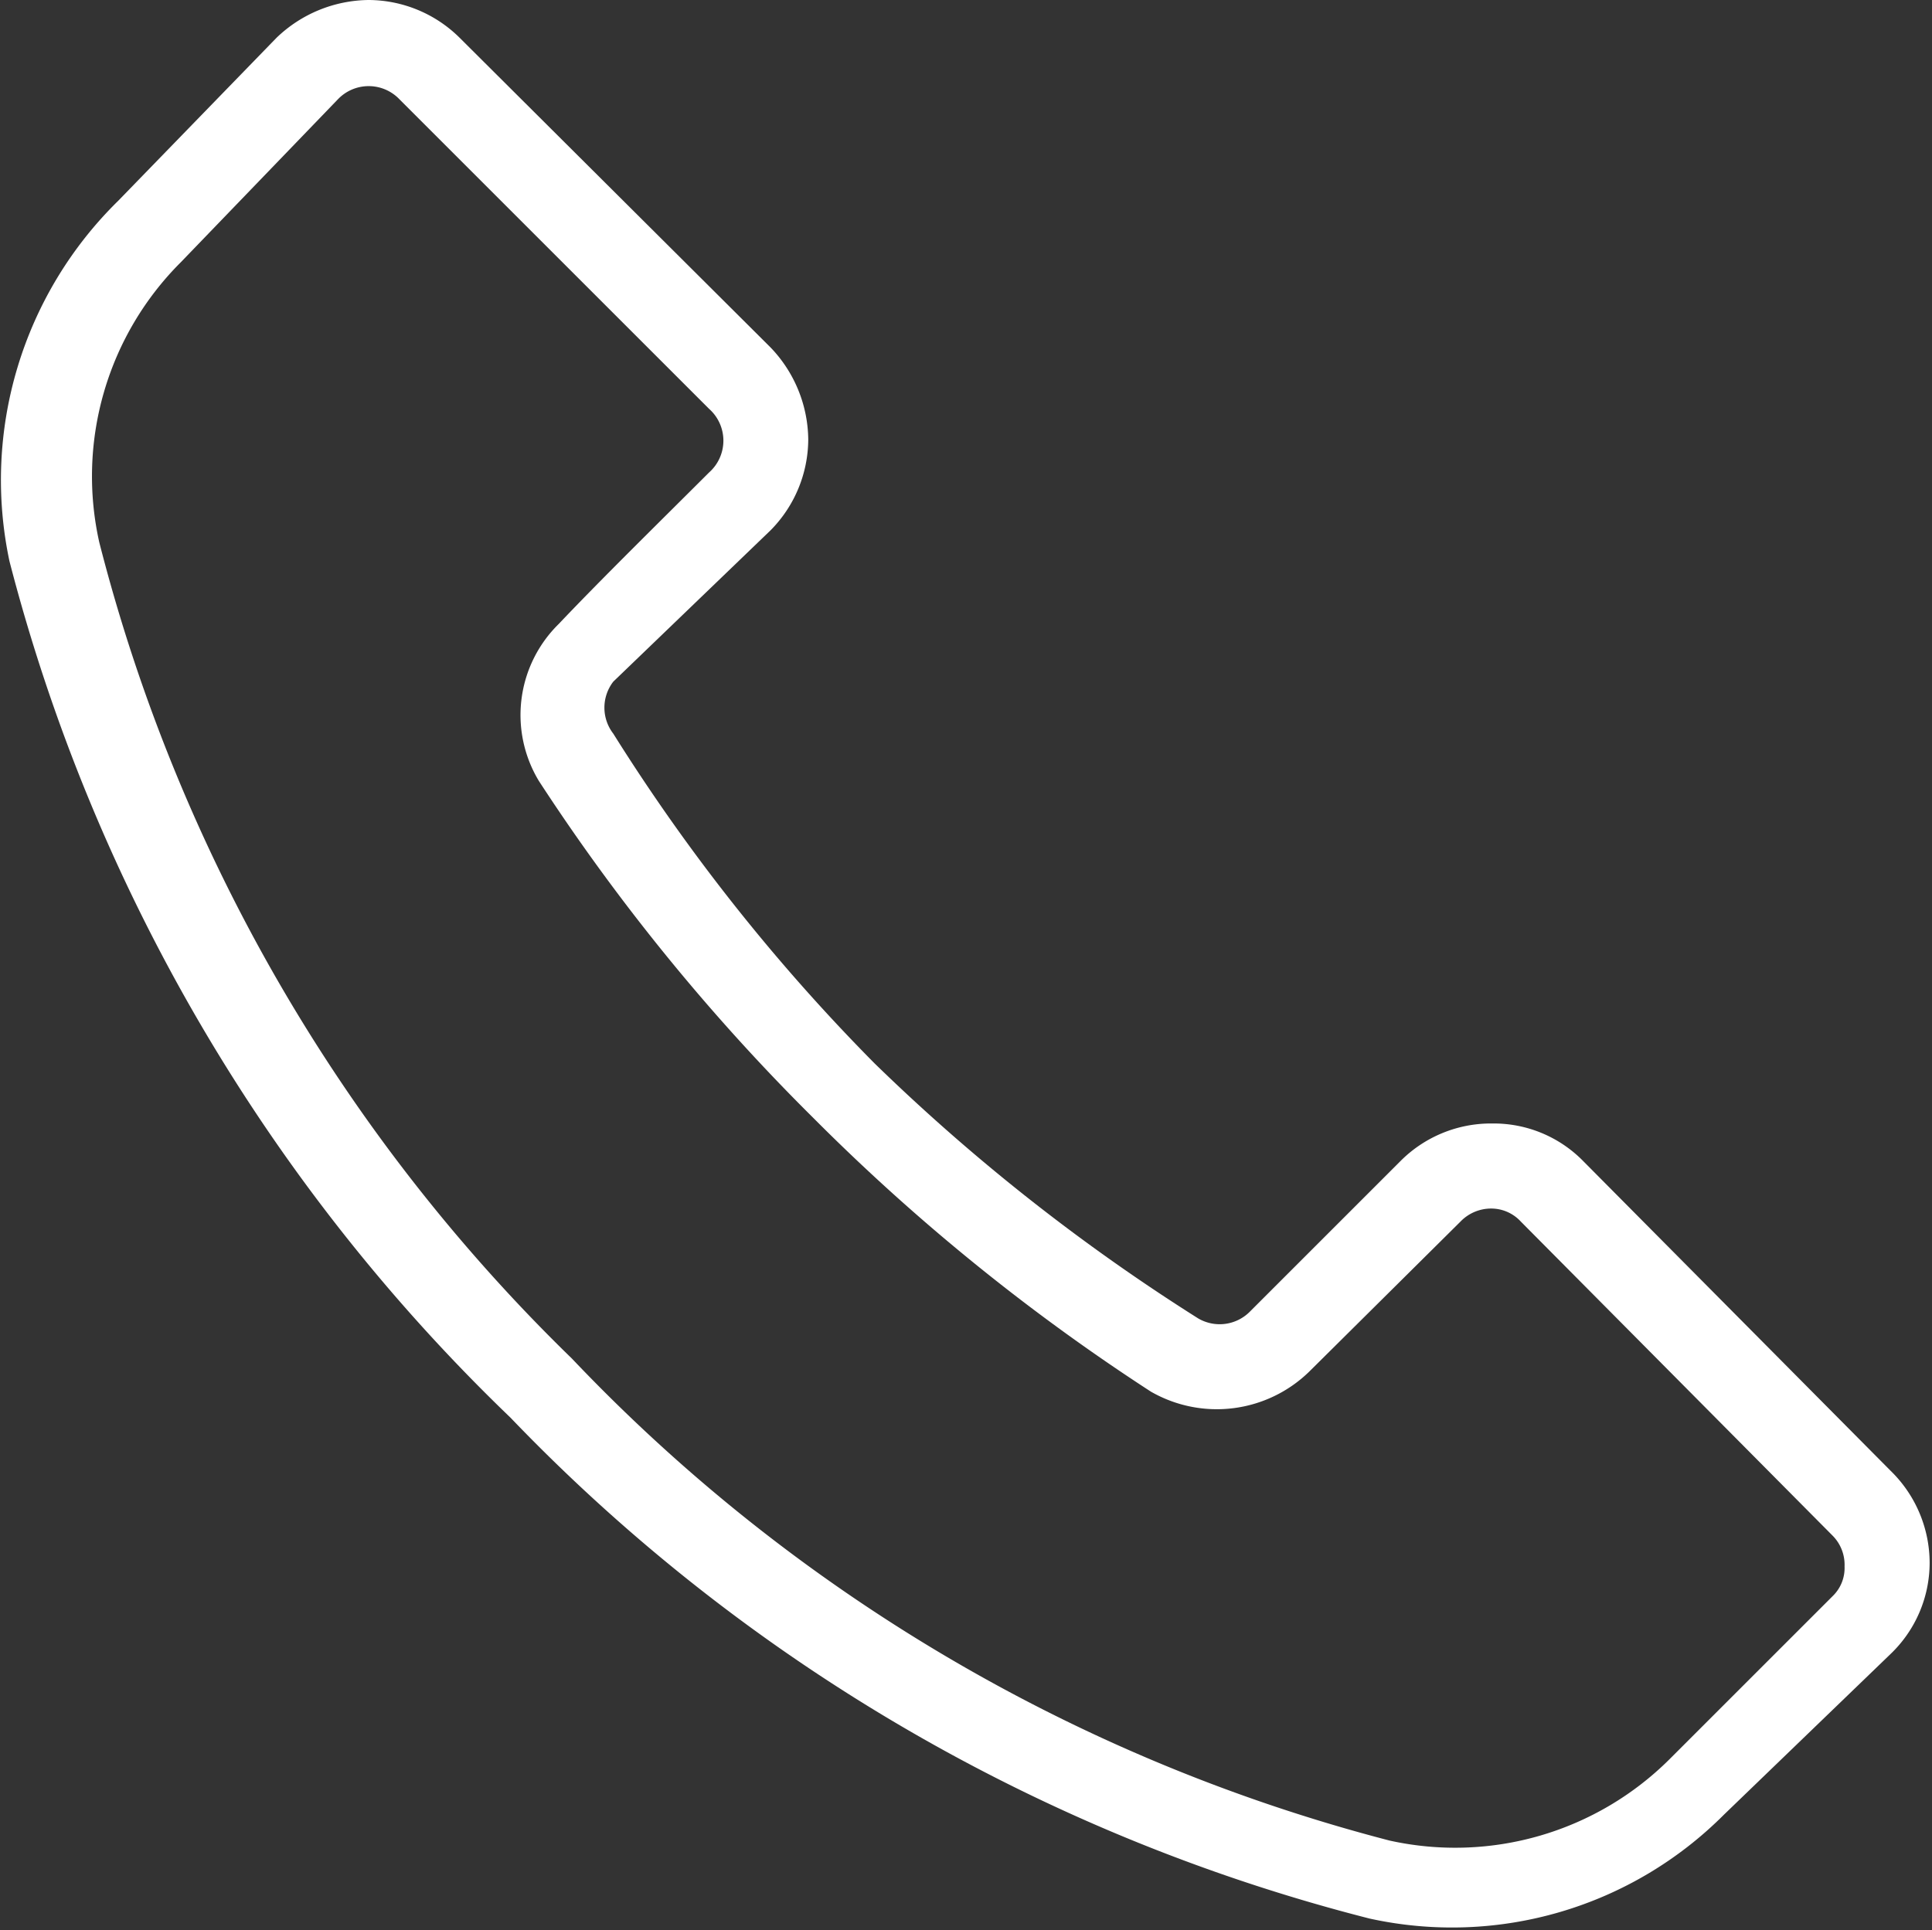 <svg xmlns="http://www.w3.org/2000/svg" viewBox="0 0 16.35 16.34"><rect x="0" y="0" width="16.35" height="16.34" fill="#333333" stroke="none"/><defs><style>.cls-1{fill:#fff;fill-rule:evenodd;}</style></defs><g id="Layer_2" data-name="Layer 2"><g id="Layer_1-2" data-name="Layer 1"><path class="cls-1" d="M3.89.32A1.1,1.1,0,0,0,3.12,0a1.14,1.14,0,0,0-.78.32L1,1.7A3.31,3.31,0,0,0,.08,4.75h0A15.4,15.4,0,0,0,4.32,12a15.31,15.31,0,0,0,7.27,4.24h0a3.25,3.25,0,0,0,3-.88L16,14a1.07,1.07,0,0,0,.33-.77,1.09,1.09,0,0,0-.33-.78L13.4,9.83a1.06,1.06,0,0,0-.77-.32,1.08,1.08,0,0,0-.78.32L10.58,11.1a.36.36,0,0,1-.44.06A16.68,16.68,0,0,1,7.4,9,16.15,16.15,0,0,1,5.19,6.21a.36.36,0,0,1,0-.44h0L6.52,4.49a1.1,1.1,0,0,0,.32-.77,1.14,1.14,0,0,0-.32-.78ZM3.38.84,6,3.46A.36.36,0,0,1,6,4c-.39.39-.92.91-1.27,1.28a1.08,1.08,0,0,0-.17,1.33h0A17.33,17.33,0,0,0,6.88,9.46a17.4,17.4,0,0,0,2.86,2.32h0a1.12,1.12,0,0,0,1.34-.17l1.28-1.27a.36.36,0,0,1,.26-.11.34.34,0,0,1,.25.11L15.51,13a.35.35,0,0,1,.1.26.33.33,0,0,1-.1.25h0l-1.38,1.38h0a2.57,2.57,0,0,1-2.37.69A14.6,14.6,0,0,1,4.84,11.5a14.71,14.71,0,0,1-4-6.91,2.56,2.56,0,0,1,.69-2.37L2.86.84a.36.36,0,0,1,.52,0Z"/></g></g></svg>